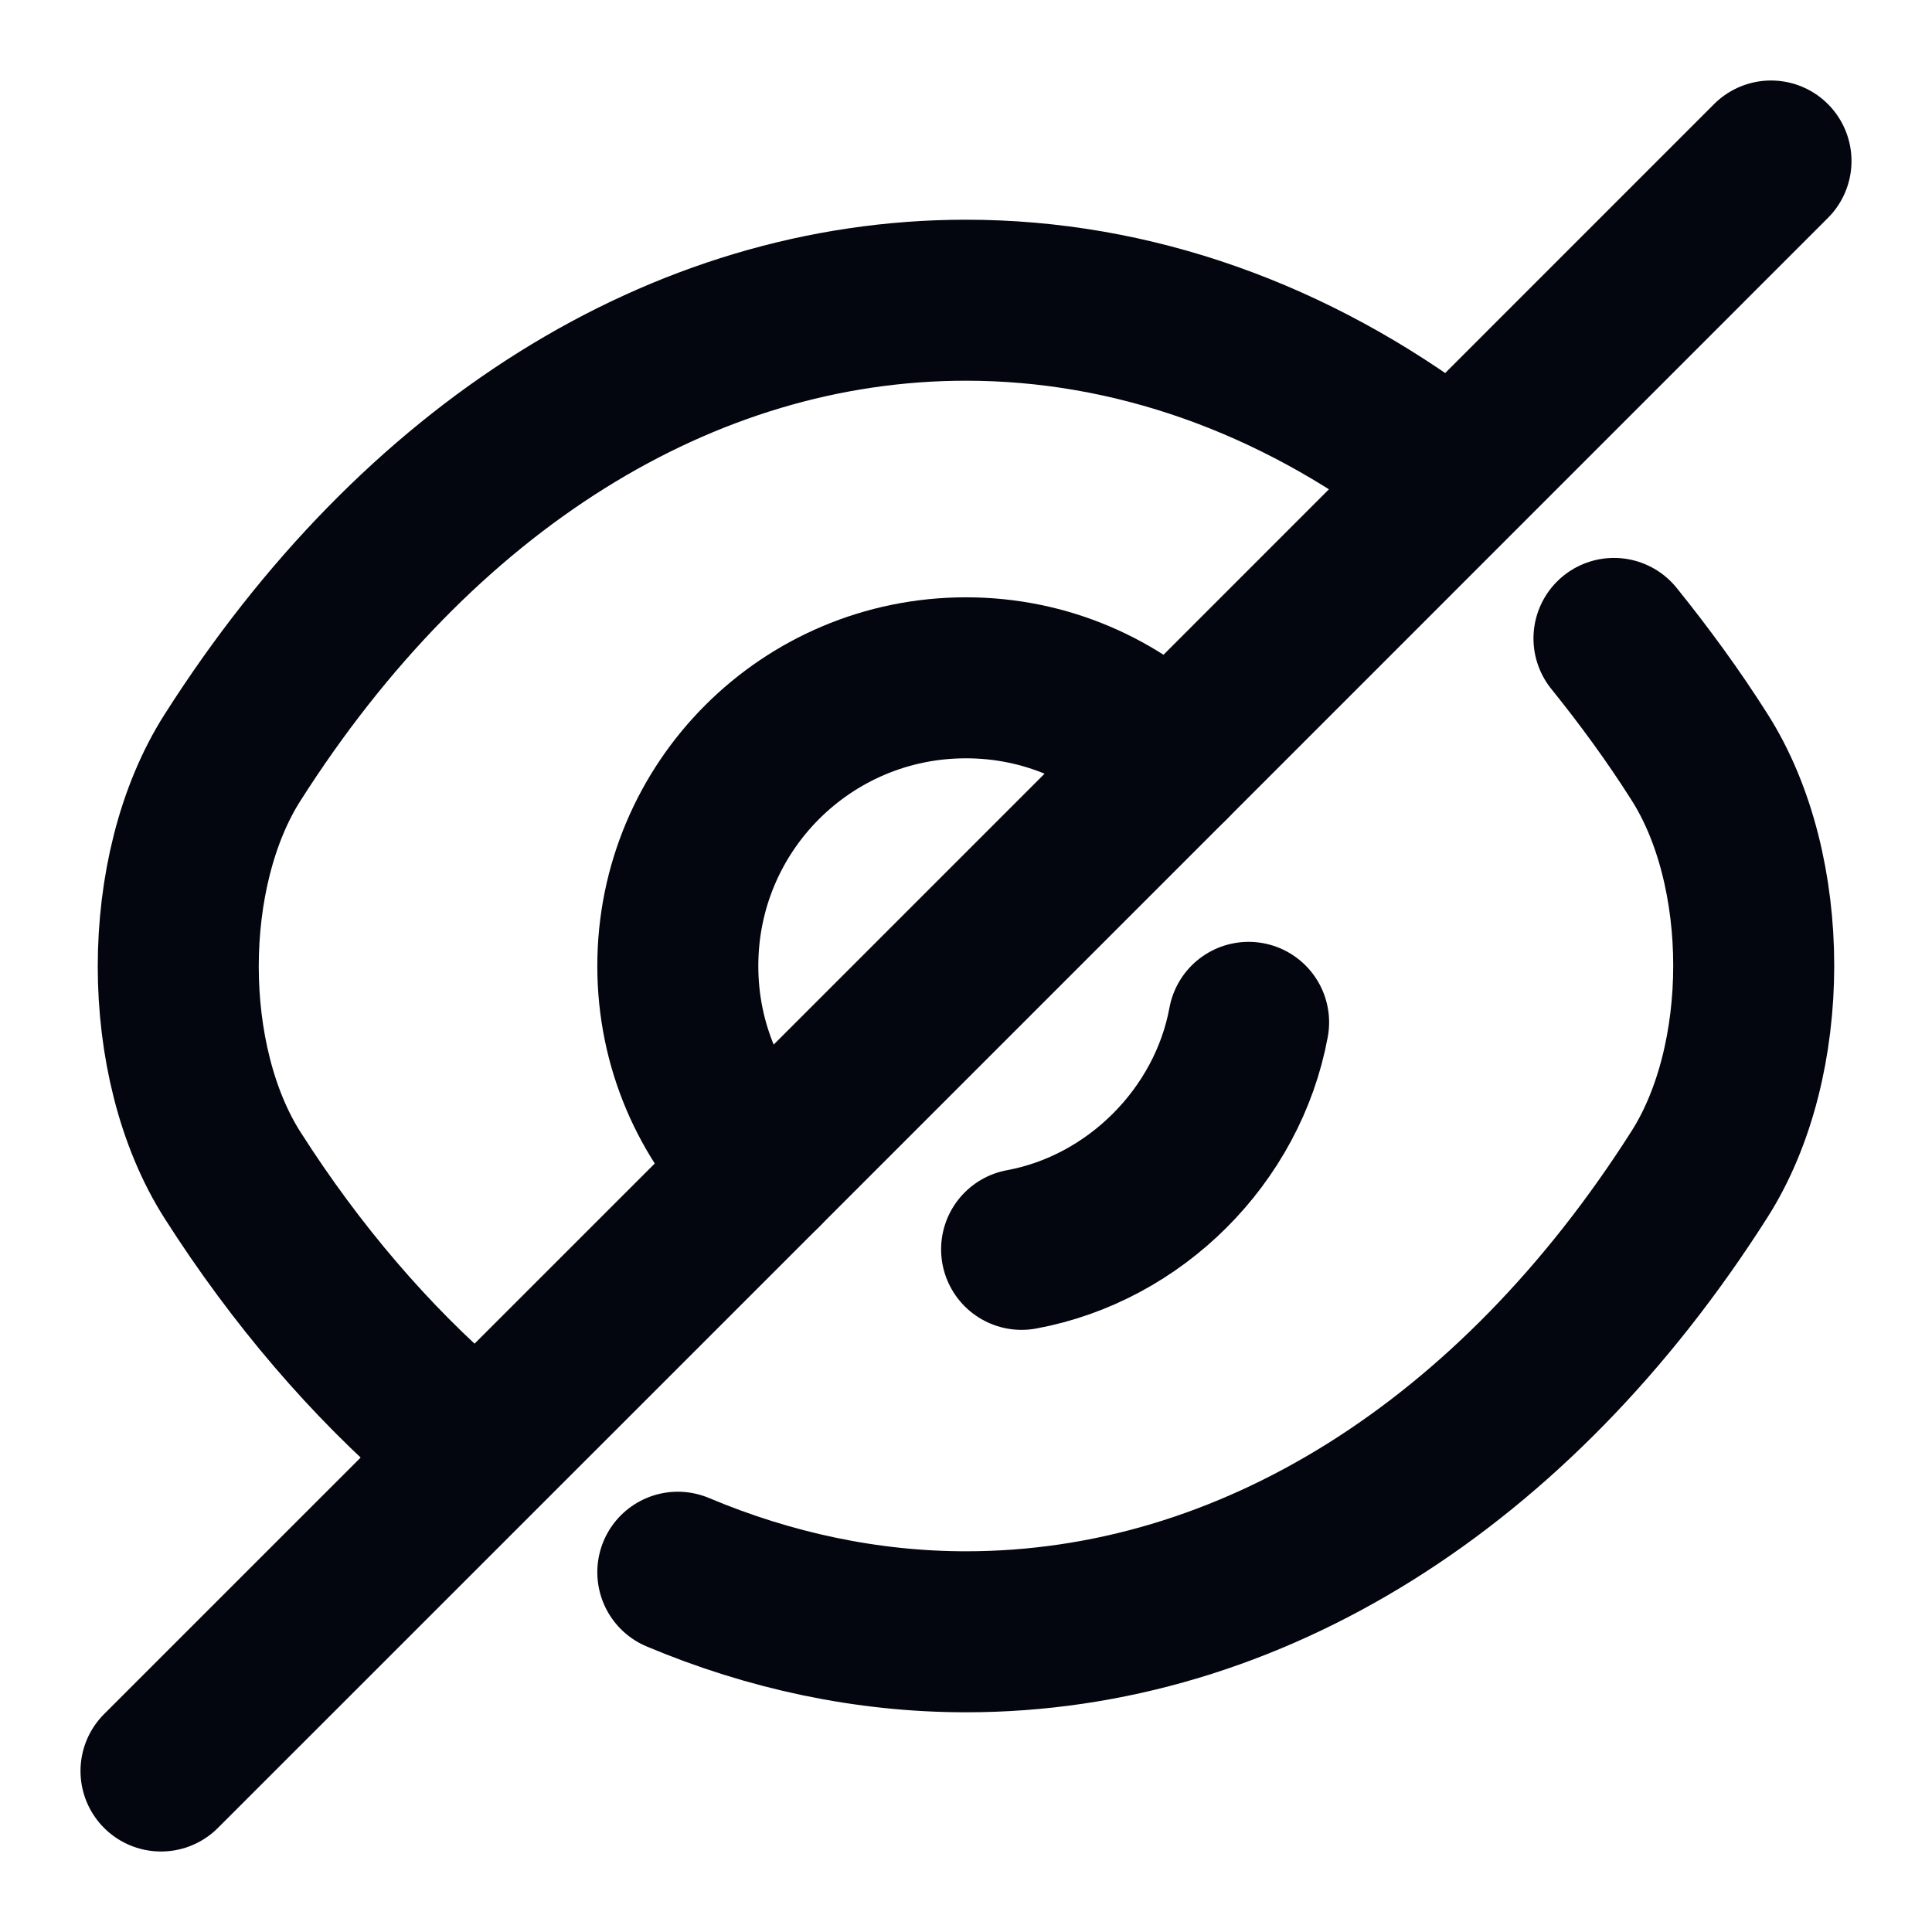 <svg width="18" height="18" viewBox="0 0 18 18" fill="none" xmlns="http://www.w3.org/2000/svg">
<g id="eye-slash">
<path id="Vector" d="M10.898 7.103L7.103 10.898C6.615 10.41 6.315 9.743 6.315 9C6.315 7.515 7.515 6.315 9 6.315C9.742 6.315 10.41 6.615 10.898 7.103Z" stroke="#04060F" stroke-width="1.5" stroke-linecap="round" stroke-linejoin="round"/>
<path id="Vector_2" d="M13.365 4.327C12.053 3.337 10.553 2.797 9 2.797C6.353 2.797 3.885 4.357 2.167 7.057C1.492 8.115 1.492 9.892 2.167 10.95C2.76 11.88 3.45 12.682 4.2 13.328" stroke="#04060F" stroke-width="1.5" stroke-linecap="round" stroke-linejoin="round"/>
<path id="Vector_3" d="M6.315 14.648C7.17 15.008 8.078 15.203 9 15.203C11.648 15.203 14.115 13.643 15.832 10.943C16.508 9.885 16.508 8.108 15.832 7.05C15.585 6.66 15.315 6.293 15.037 5.948" stroke="#04060F" stroke-width="1.5" stroke-linecap="round" stroke-linejoin="round"/>
<path id="Vector_4" d="M11.633 9.525C11.438 10.582 10.575 11.445 9.518 11.64" stroke="#04060F" stroke-width="1.5" stroke-linecap="round" stroke-linejoin="round"/>
<path id="Vector_5" d="M7.103 10.898L1.5 16.5" stroke="#04060F" stroke-width="1.5" stroke-linecap="round" stroke-linejoin="round"/>
<path id="Vector_6" d="M16.5 1.5L10.898 7.103" stroke="#04060F" stroke-width="1.5" stroke-linecap="round" stroke-linejoin="round"/>
</g>
</svg>
